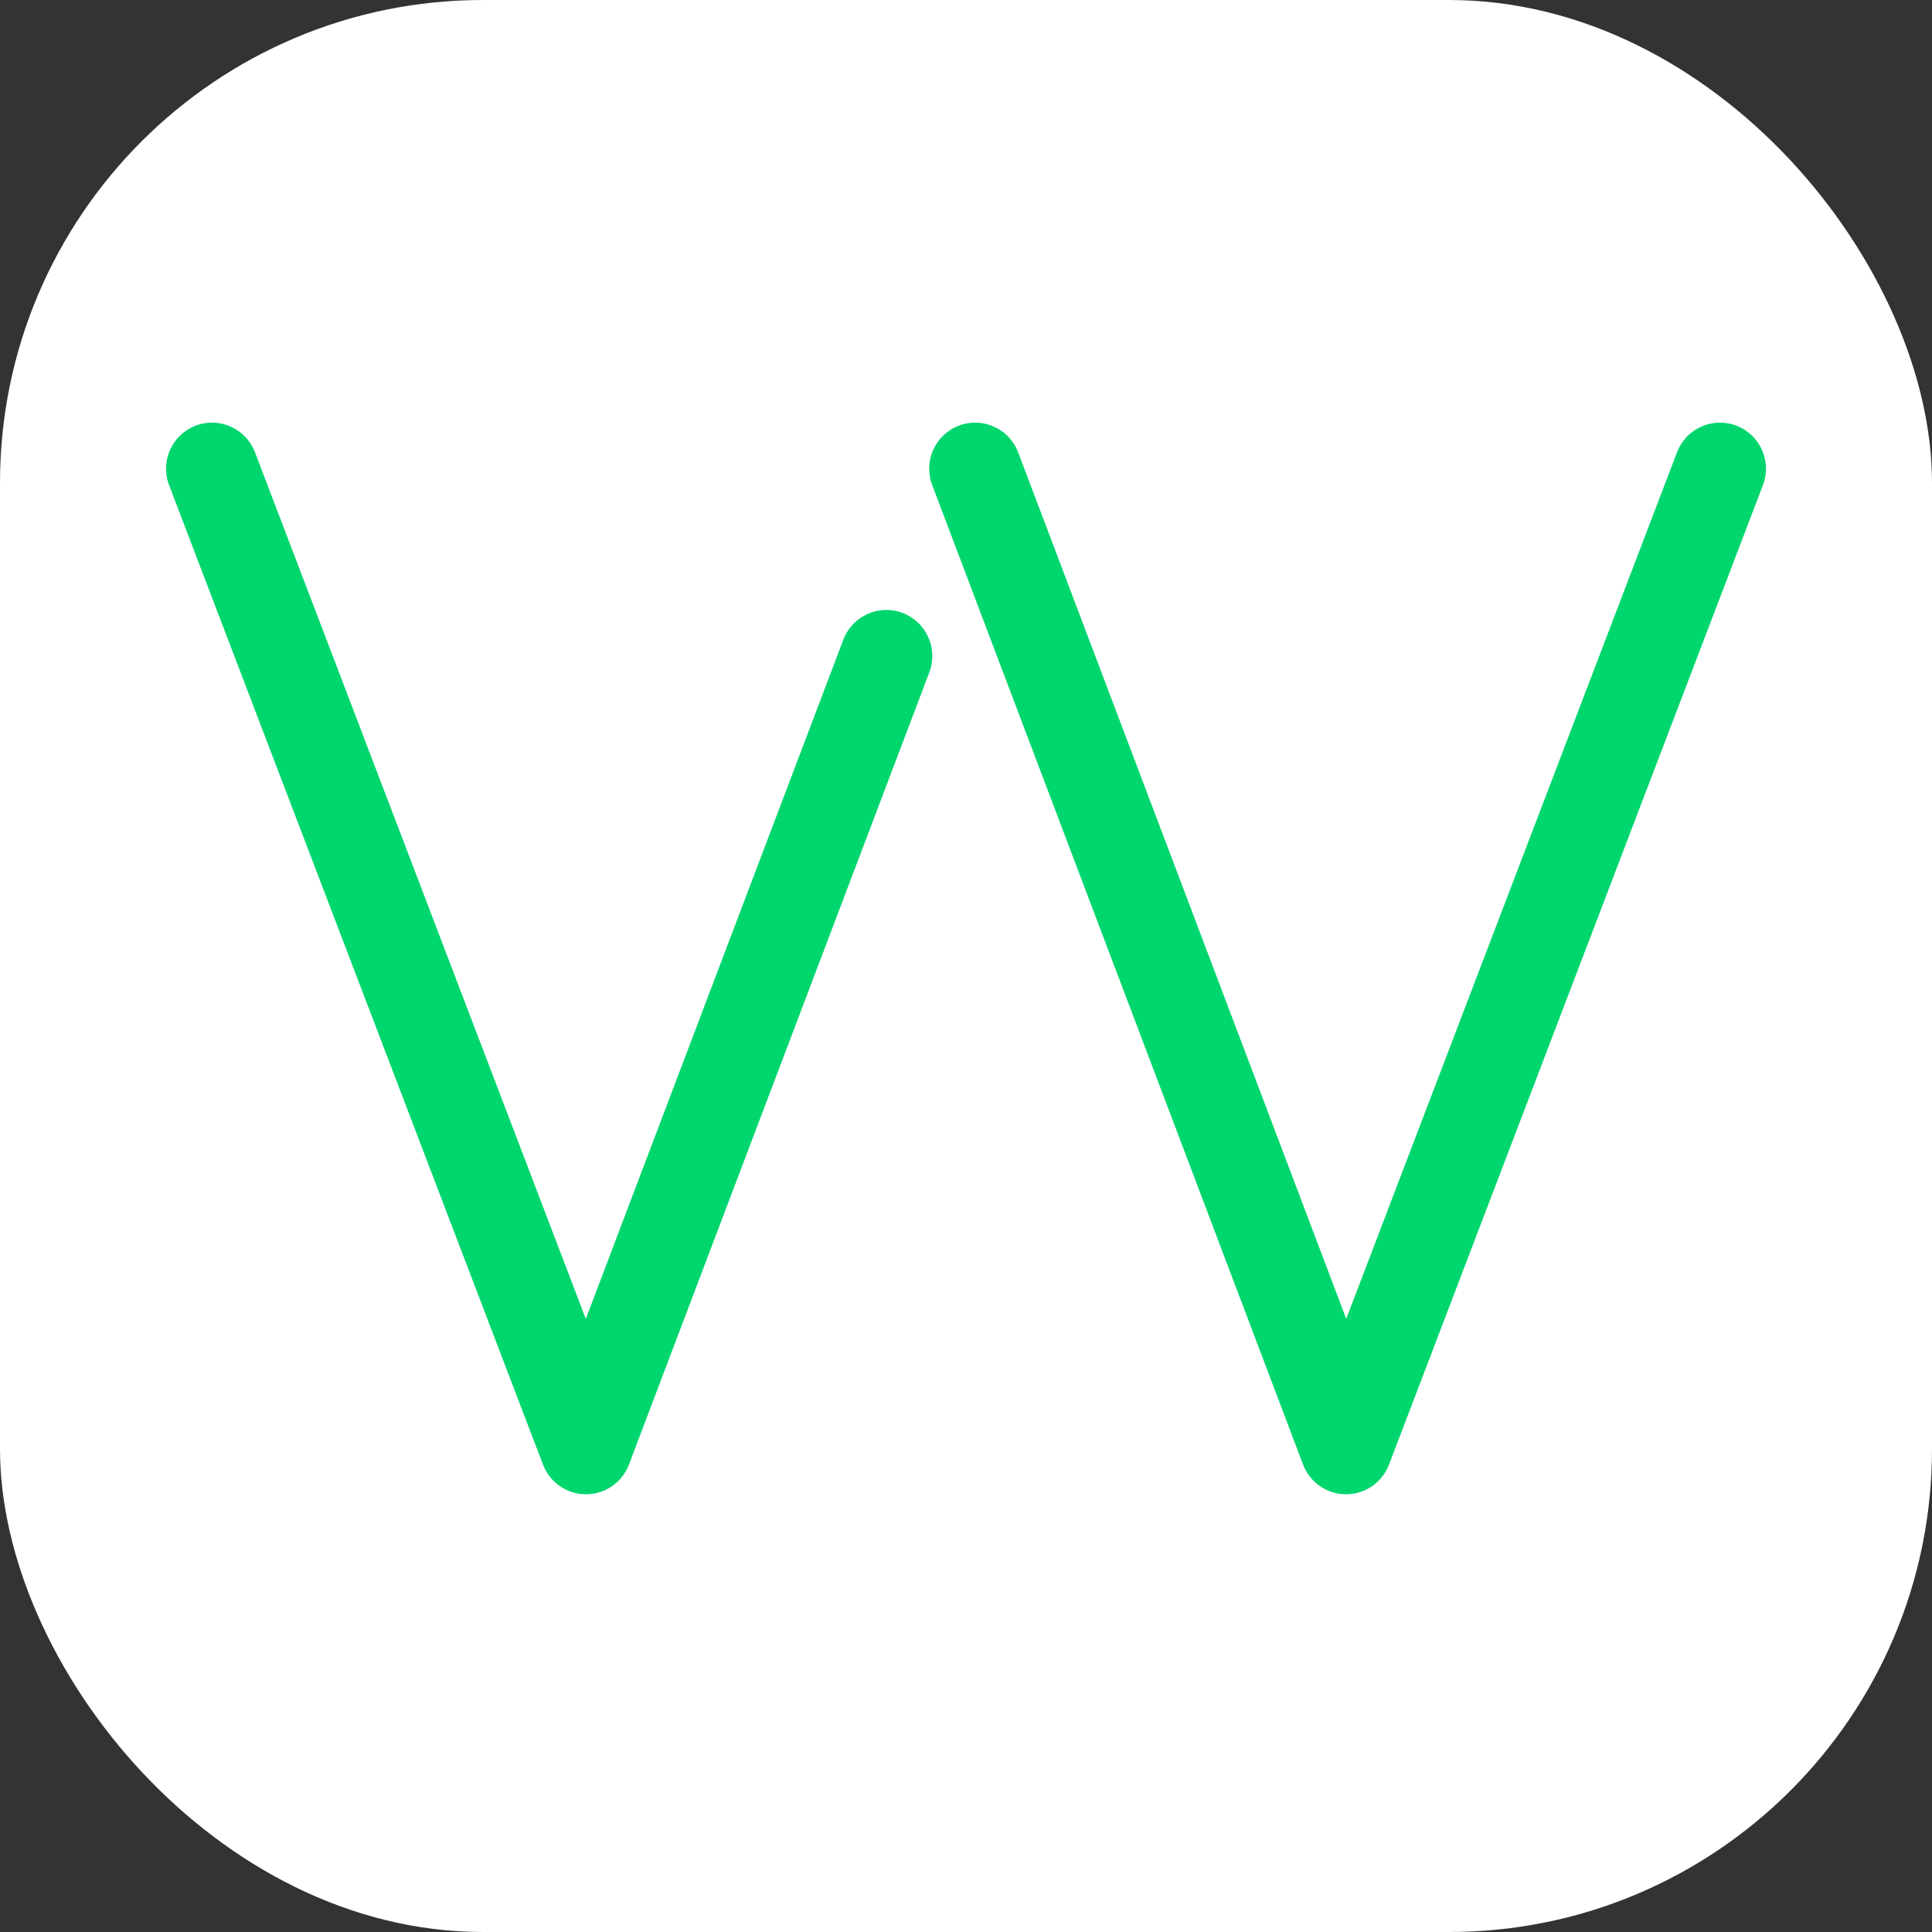 <svg width="128" height="128" viewBox="0 0 128 128" fill="none" xmlns="http://www.w3.org/2000/svg">
<rect x="0" y="0" width="128" height="128" fill="#333333" stroke="none"/>
<rect width="128" height="128" rx="32" fill="white"/>
<path fill-rule="evenodd" clip-rule="evenodd" d="M63.527 28.199C65.1 27.602 66.859 28.394 67.456 29.97L89.191 87.375L111.108 29.962C111.709 28.388 113.47 27.6 115.041 28.202C116.612 28.804 117.399 30.568 116.798 32.142L92.024 97.038C91.572 98.221 90.439 99.002 89.175 99C87.911 98.998 86.779 98.215 86.331 97.031L61.76 32.135C61.163 30.559 61.954 28.797 63.527 28.199ZM12.959 28.202C14.53 27.6 16.291 28.388 16.892 29.962L38.811 87.38L55.874 42.379C56.472 40.803 58.231 40.011 59.803 40.609C61.376 41.208 62.167 42.97 61.569 44.545L41.669 97.032C41.22 98.216 40.088 98.999 38.825 99C37.561 99.001 36.428 98.221 35.976 97.038L11.202 32.142C10.601 30.568 11.387 28.804 12.959 28.202Z" fill="#00D66E"/>
</svg>
